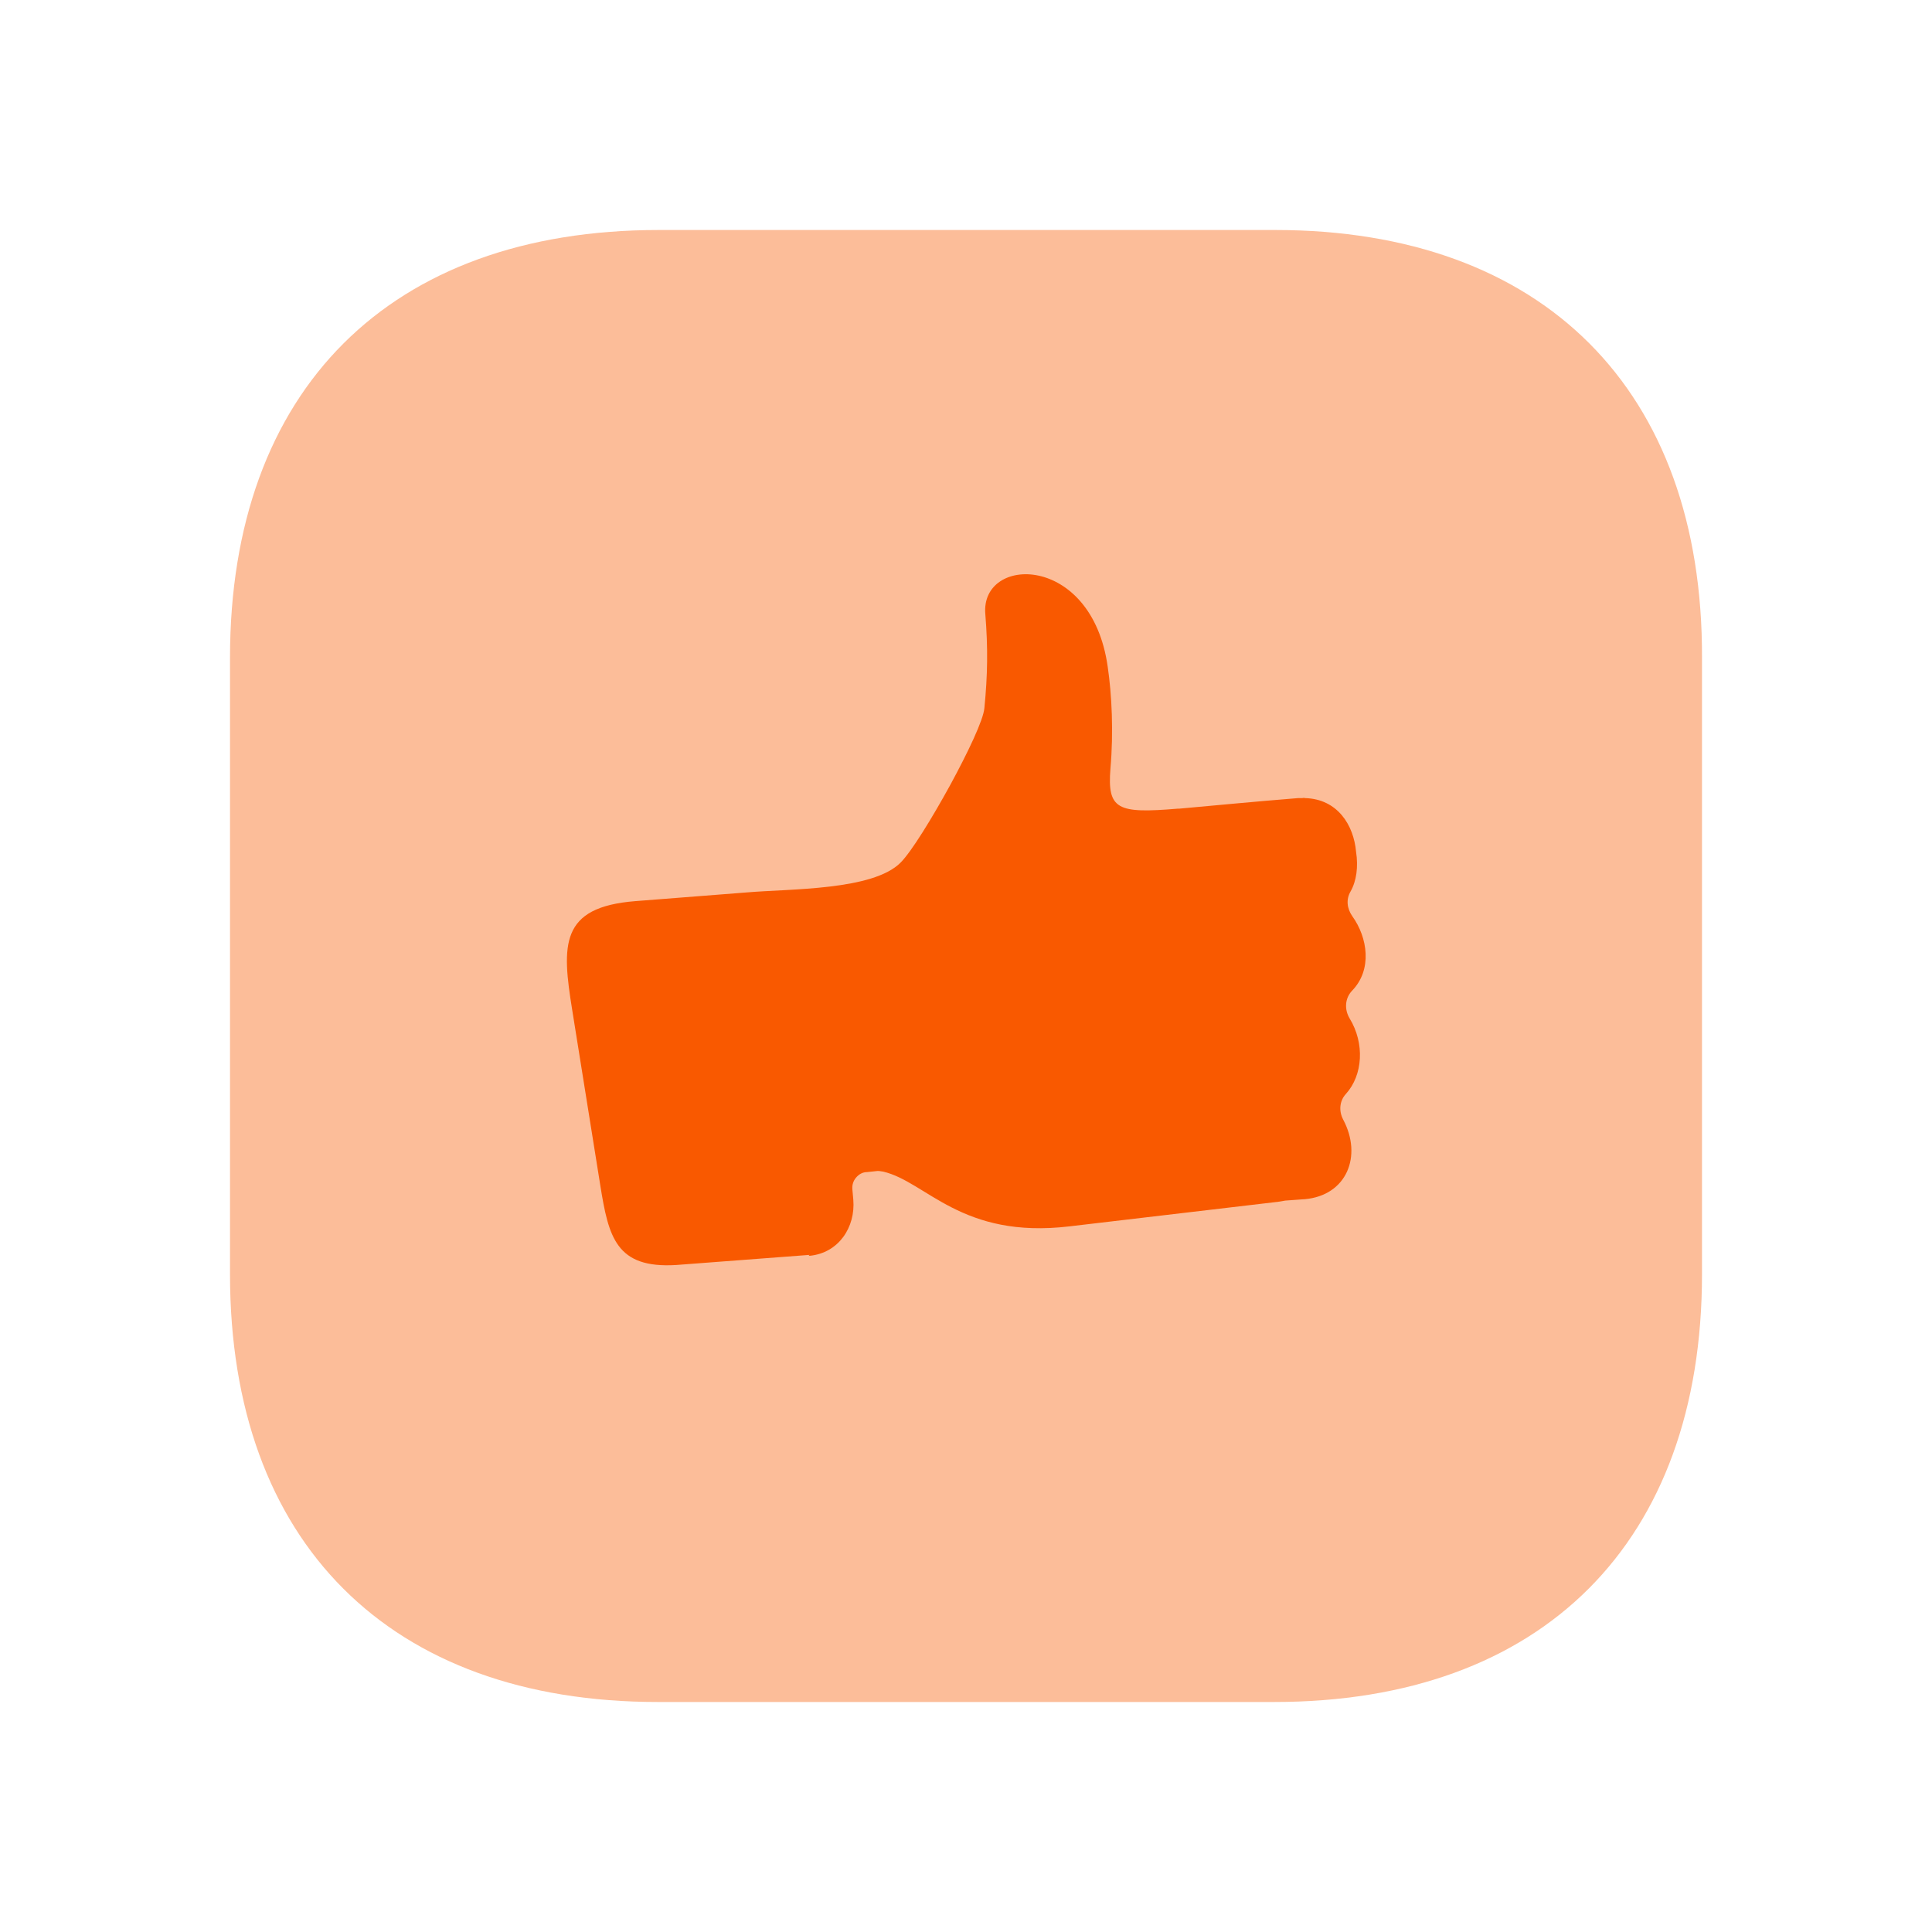 <?xml version="1.0" encoding="UTF-8"?>
<svg xmlns="http://www.w3.org/2000/svg" id="Layer_1" data-name="Layer 1" viewBox="0 0 42 42">
  <defs>
    <style>
      .cls-1 {
        fill: #f95a00;
        isolation: isolate;
        opacity: .4;
      }

      .cls-2 {
        fill: #f95900;
      }
    </style>
  </defs>
  <path class="cls-1" d="m27.72,5h-13.4c-5.84,0-9.32,3.47-9.32,9.3v13.4c0,5.83,3.47,9.3,9.3,9.3h13.4c5.83,0,9.3-3.47,9.3-9.3v-13.4c.02-5.83-3.46-9.3-9.28-9.3Z"></path>
  <path class="cls-2" d="m17.6,27.28l-2.9.22s0,0,0,0c-1.31.08-1.47-.61-1.65-1.73l-.61-3.81c-.23-1.42-.27-2.24,1.37-2.37l2.43-.19c.93-.08,2.74-.04,3.34-.65.23-.23.68-.96,1.08-1.69.38-.7.72-1.41.74-1.67.07-.71.08-1.3.02-2.04-.11-1.28,2.31-1.33,2.66,1.14.09.61.13,1.42.06,2.22-.07.89.15.98,1.46.87h0s.03,0,.03,0c1.11-.1,1.49-.14,2.59-.23h.01s0,0,0,0h0s0,0,0,0h0s0,0,0,0h.08s.04-.01.06,0c.71.02,1.06.59,1.11,1.17.05.32.01.63-.12.86-.1.17-.08.37.04.54.33.46.44,1.16-.01,1.62-.15.16-.17.4-.05.6.33.54.29,1.23-.08,1.64-.14.15-.16.37-.06.56.42.79.08,1.65-.84,1.73,0,0,0,0-.01,0l-.41.03c-.06.01-.12.02-.18.03,0,0,0,0-.01,0l-4.5.53c-2.35.28-3.11-.97-4.05-1.19-.06-.01-.11-.02-.16-.01l-.19.02c-.1,0-.18.05-.24.12-.06.07-.09.16-.08.26l.02.22c.05.6-.32,1.16-.95,1.22,0,0-.01,0-.02,0"></path>
</svg>
